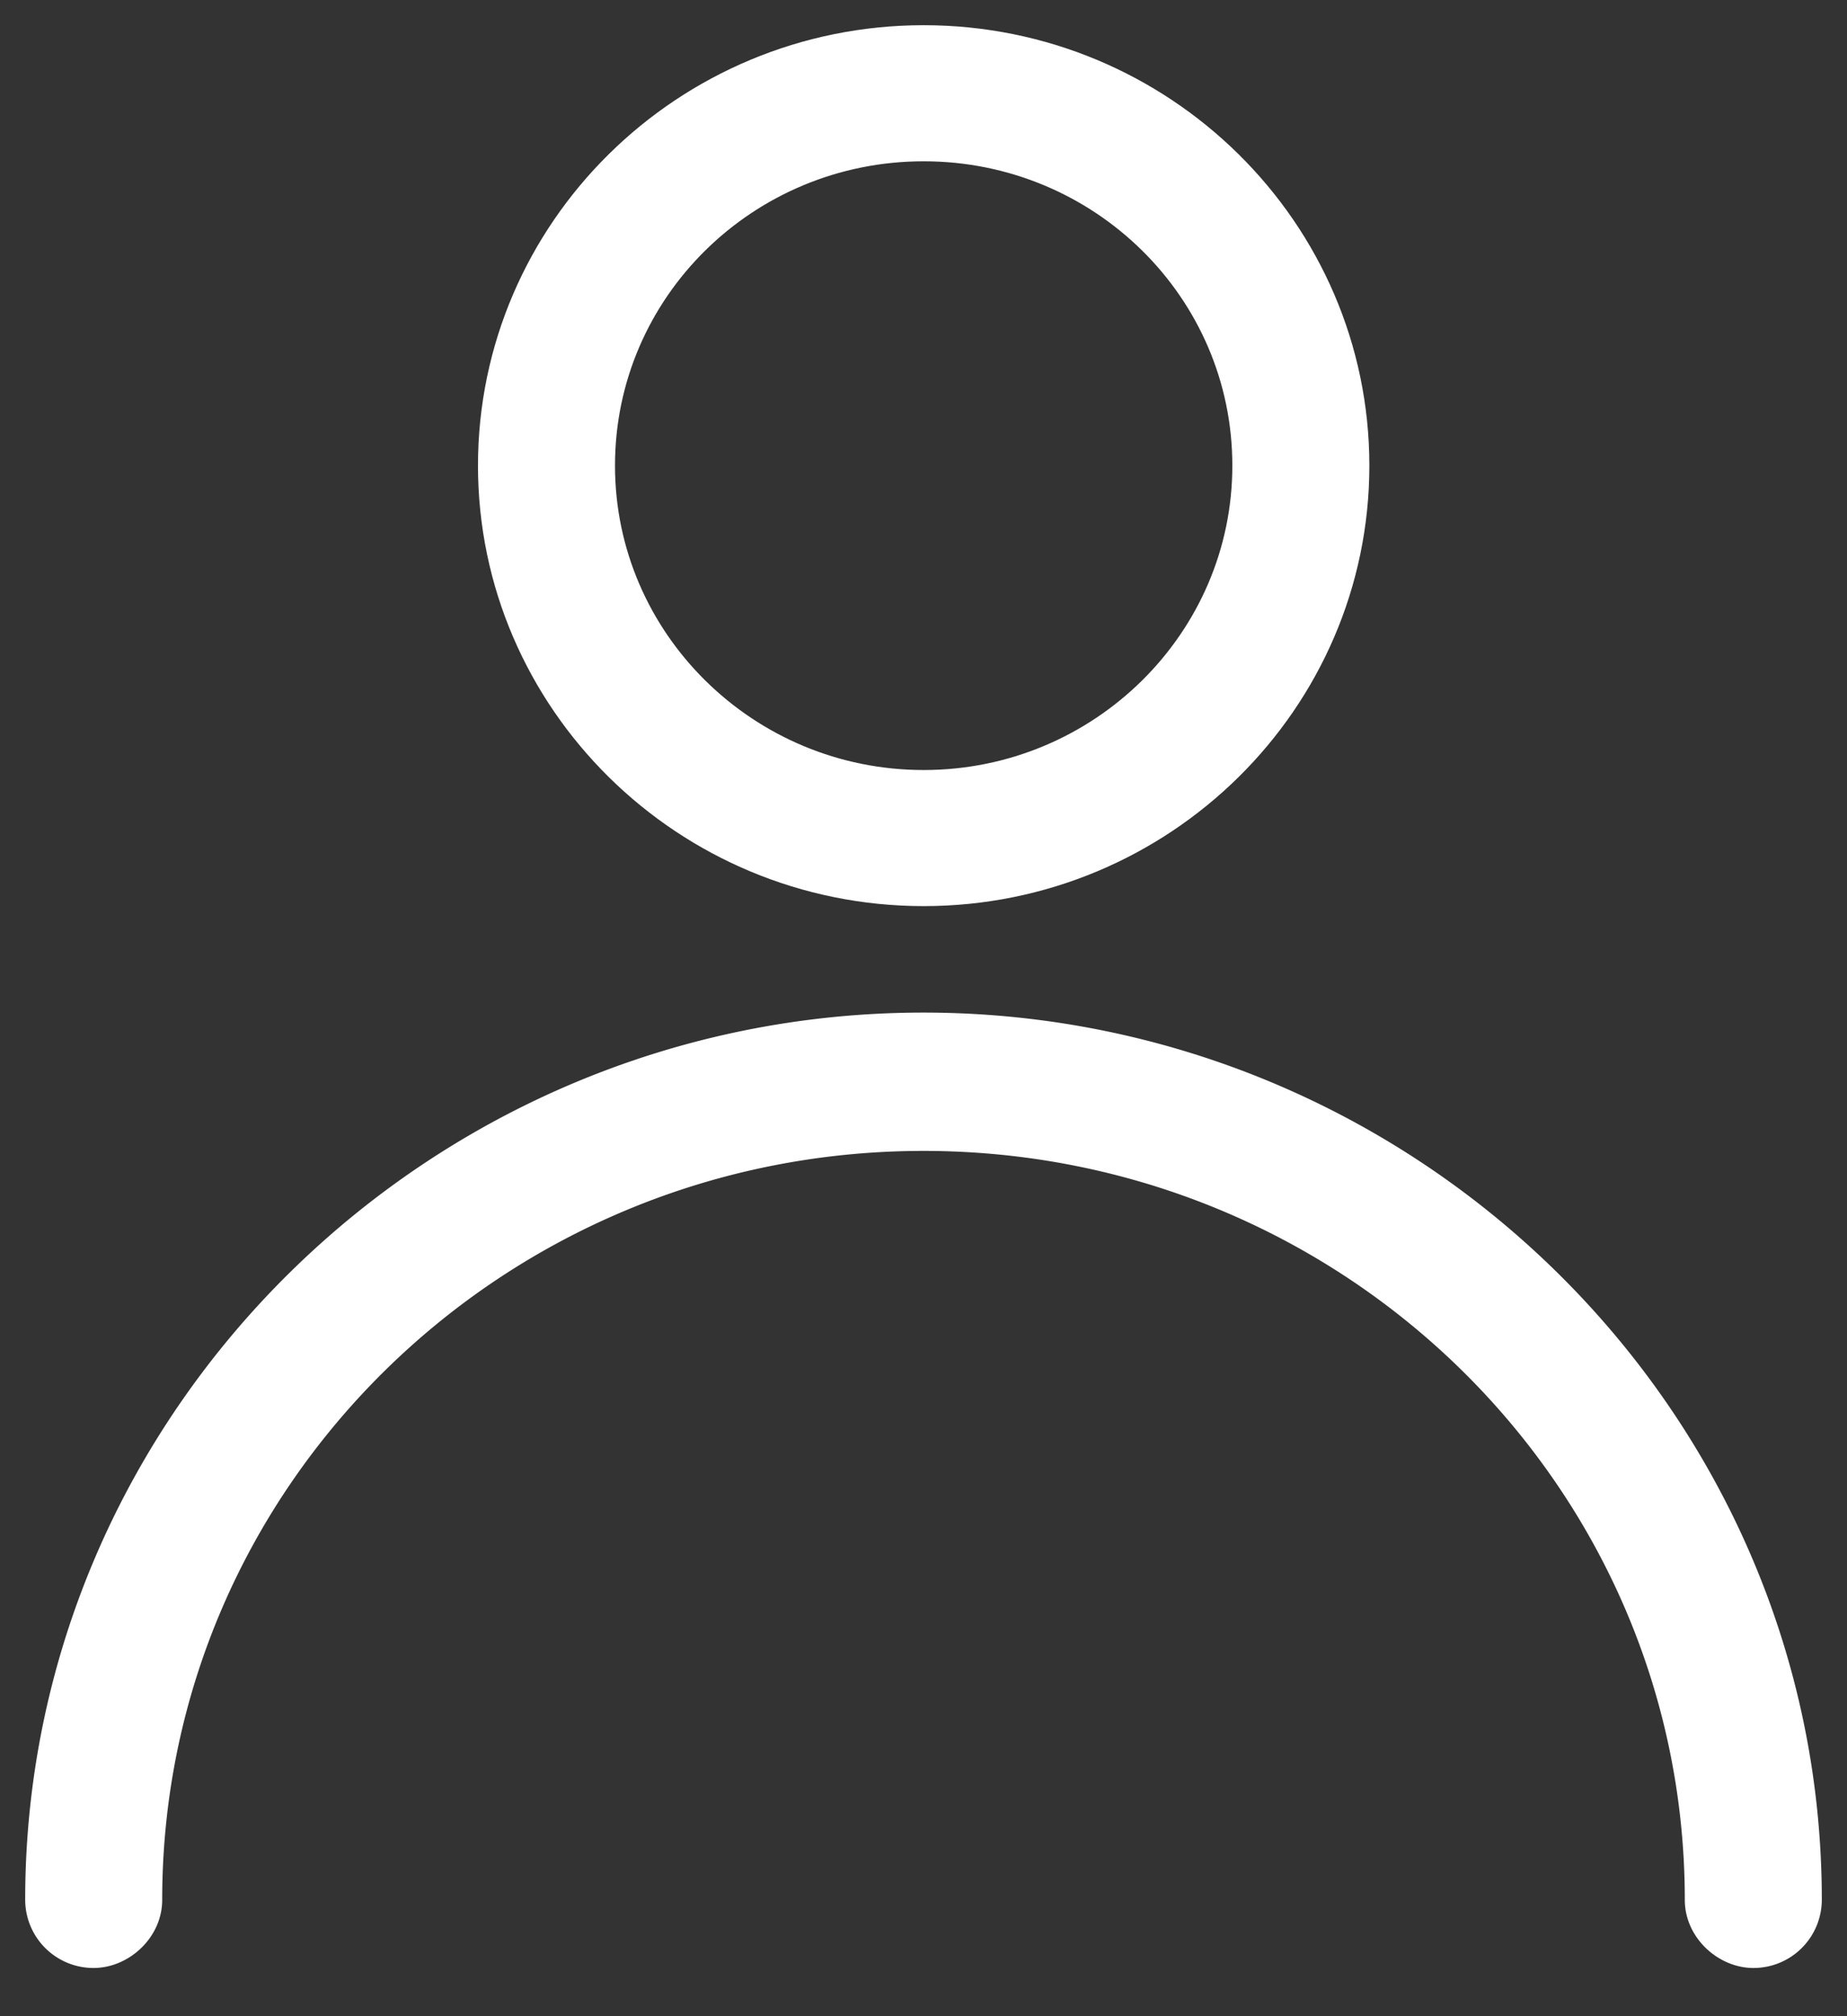 <svg xmlns="http://www.w3.org/2000/svg" width="33" height="36" viewBox="0 0 33 36"><rect x="0" y="0" width="33" height="36" fill="#333333" stroke="none"/><g><g><g><path fill="#fff" d="M16.5 18.63C8 18.63 1 25.491 1 33.924a.67.67 0 0 0 .674.665c.326 0 .674-.298.674-.665C2.348 26.224 8.696 20 16.5 20c7.804 0 14.152 6.224 14.152 13.924 0 .367.348.665.674.665a.67.67 0 0 0 .674-.665c0-8.434-7-15.294-15.5-15.294z"/><path fill="none" stroke="#fff" stroke-miterlimit="20" stroke-width="1.1" d="M16.5 18.63C8 18.63 1 25.491 1 33.924a.67.67 0 0 0 .674.665c.326 0 .674-.298.674-.665C2.348 26.224 8.696 20 16.5 20c7.804 0 14.152 6.224 14.152 13.924 0 .367.348.665.674.665a.67.67 0 0 0 .674-.665c0-8.434-7-15.294-15.5-15.294z"/></g><g><path fill="#fff" d="M16.503 14.299c-3.344 0-6.065-2.685-6.065-5.985 0-3.314 2.721-5.984 6.065-5.984 3.344 0 6.065 2.67 6.065 5.984 0 3.3-2.721 5.985-6.065 5.985zm0-13.299C12.416 1 9.09 4.28 9.09 8.314c0 4.034 3.327 7.315 7.413 7.315 4.087 0 7.413-3.281 7.413-7.315C23.916 4.281 20.59 1 16.503 1z"/><path fill="none" stroke="#fff" stroke-miterlimit="20" stroke-width="1.1" d="M16.503 14.299c-3.344 0-6.065-2.685-6.065-5.985 0-3.314 2.721-5.984 6.065-5.984 3.344 0 6.065 2.67 6.065 5.984 0 3.3-2.721 5.985-6.065 5.985zm0-13.299C12.416 1 9.09 4.28 9.09 8.314c0 4.034 3.327 7.315 7.413 7.315 4.087 0 7.413-3.281 7.413-7.315C23.916 4.281 20.59 1 16.503 1z"/></g></g></g></svg>